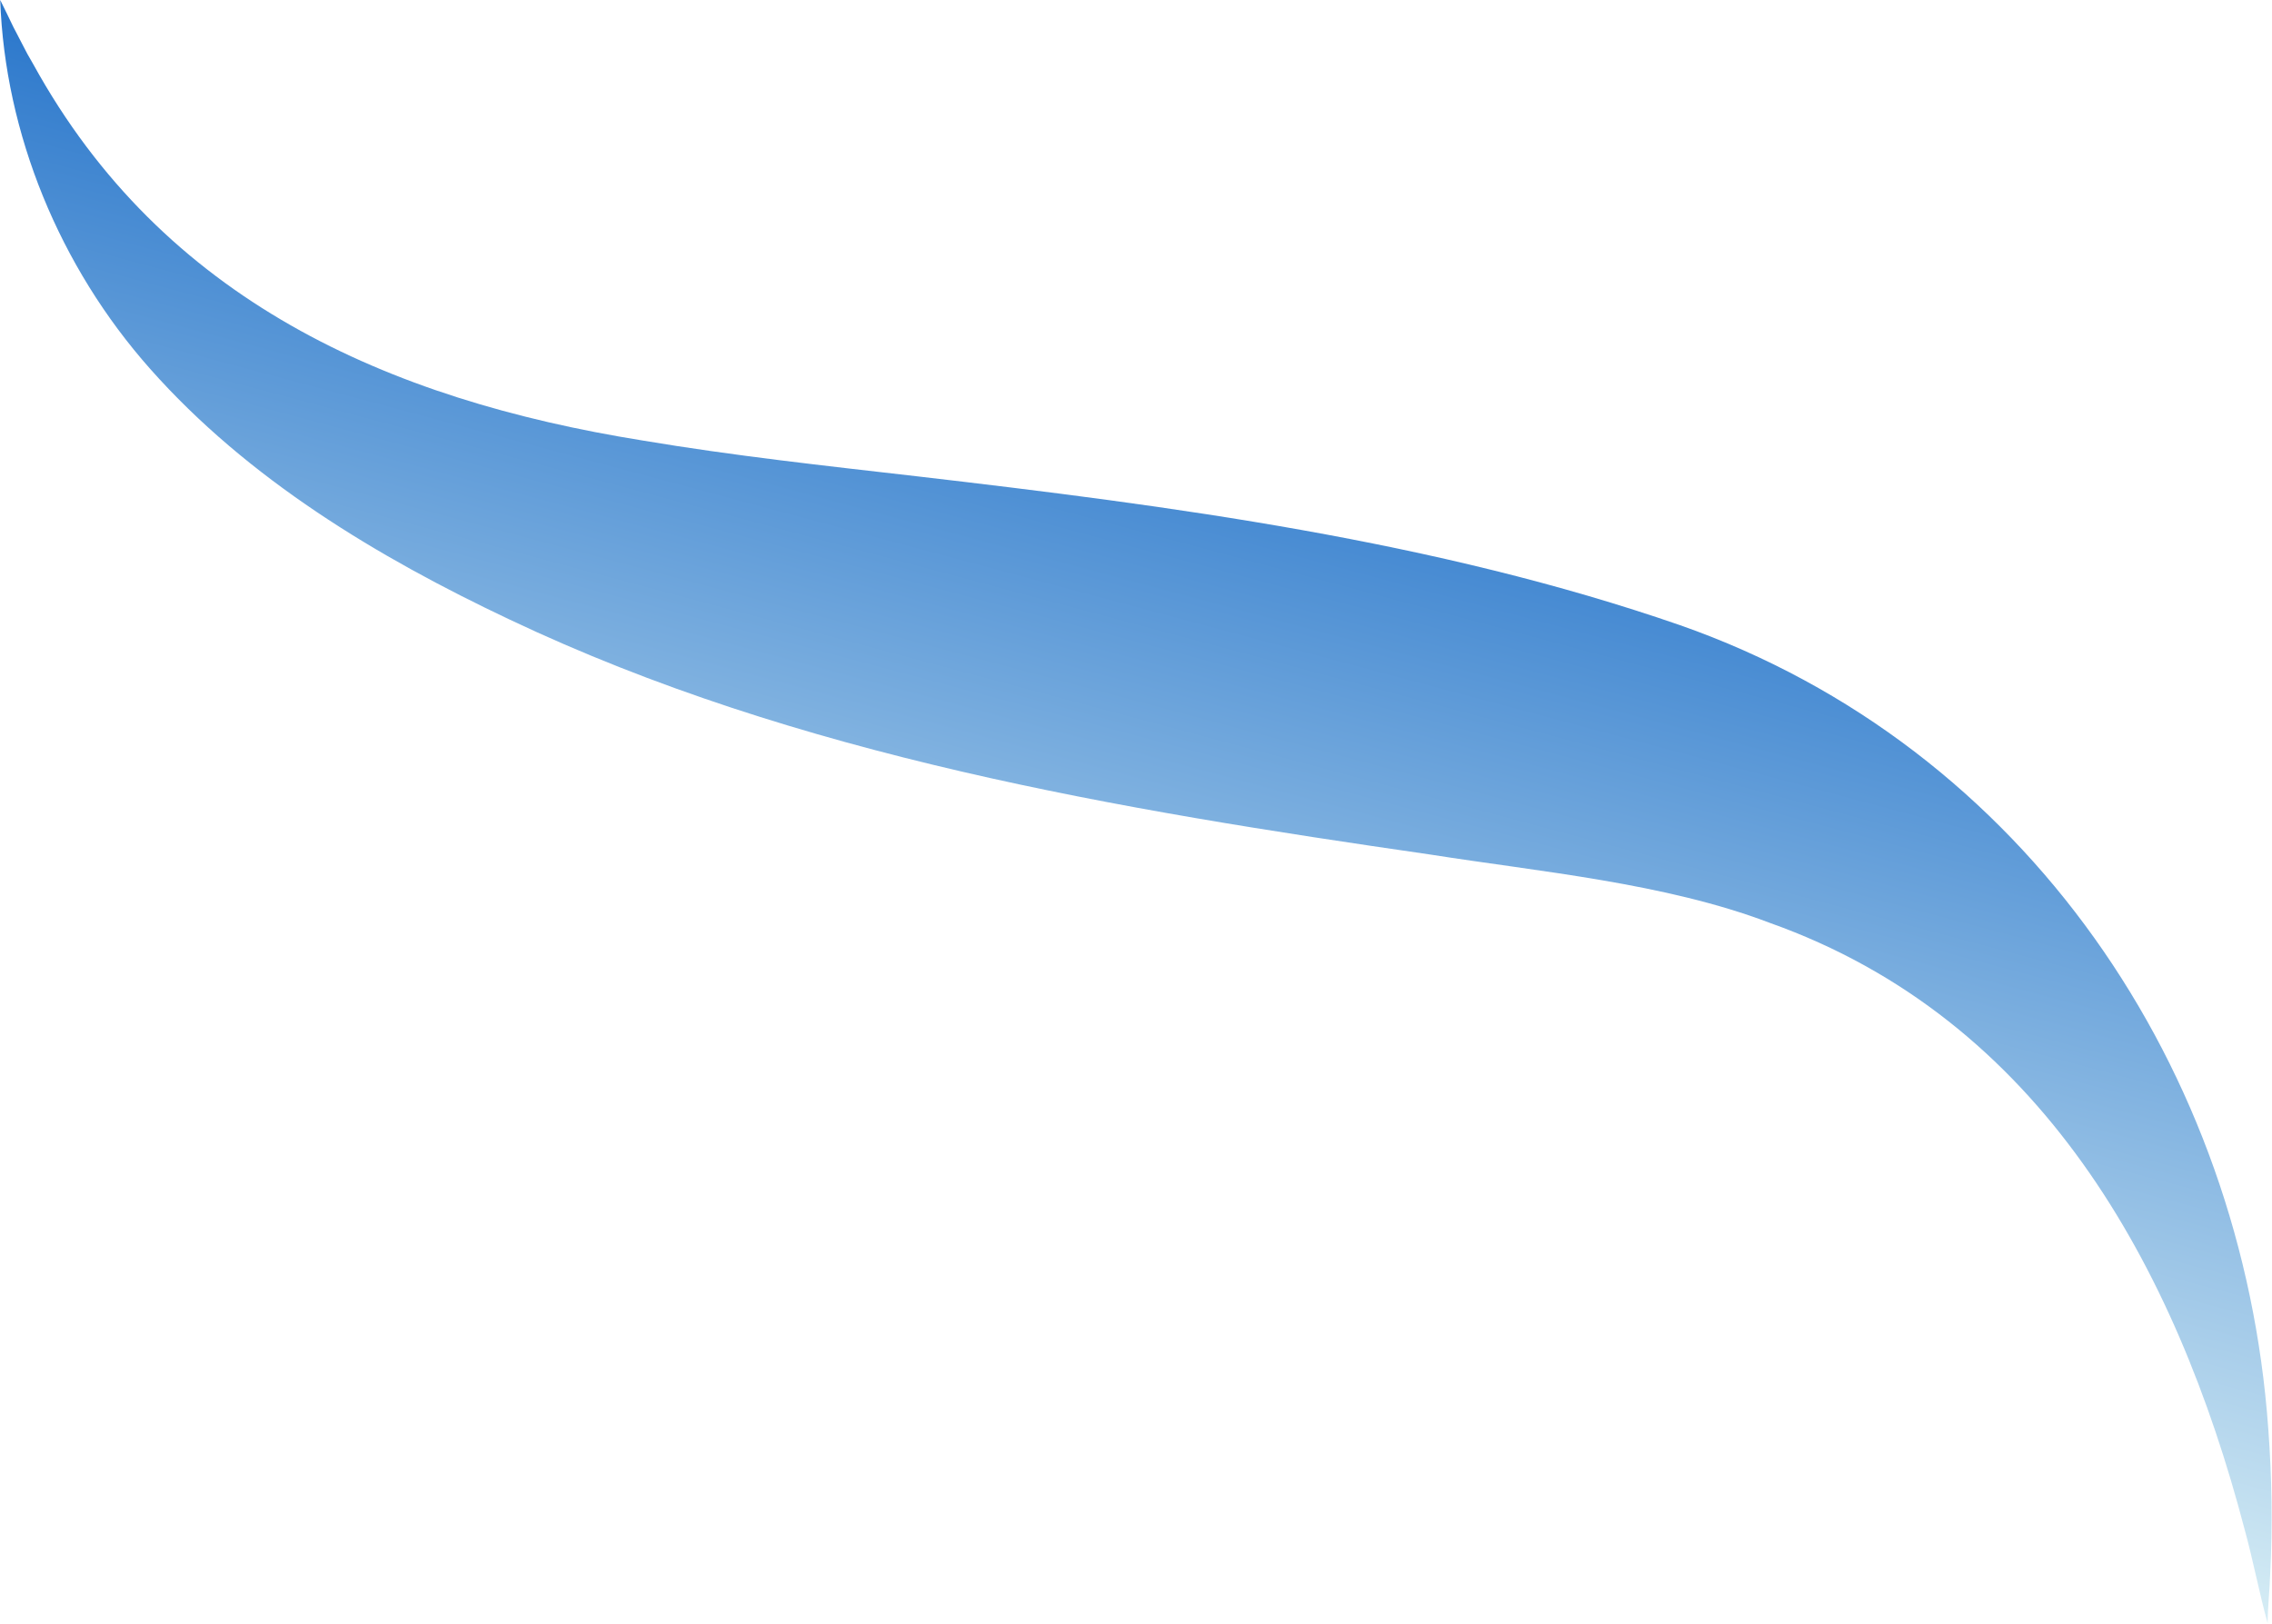 <svg width="403" height="288" viewBox="0 0 403 288" fill="none" xmlns="http://www.w3.org/2000/svg">
<path d="M402.226 287.904C402.241 285.053 402.578 282.2 402.669 279.347C403.118 270.688 402.984 262.058 402.334 253.372C397.78 189.849 359.425 132.431 298.002 110.895C254.61 95.867 207.644 89.725 162.673 84.489C146.261 82.603 130.105 80.846 113.937 78.13C68.677 70.851 28.919 53.187 5.919 11.426L4.864 9.581L3.881 7.696L2.9 5.801L2.4 4.848C1.652 3.266 0.819 1.596 0.037 -6.64592e-06C0.876 23.751 10.583 47.329 26.618 65.412C43.982 85.008 66.943 98.81 90.406 109.902C141.605 134.174 198.364 143.579 253.583 151.561C273.149 154.647 295.34 156.618 313.928 163.701C361.837 180.742 385.877 224.447 398.151 271.312C399.641 276.718 400.724 282.501 402.224 287.915L402.226 287.904Z" fill="url(#paint0_linear_36125_1048)"/>
<defs>
<linearGradient id="paint0_linear_36125_1048" x1="223.649" y1="59.917" x2="178.612" y2="227.998" gradientUnits="userSpaceOnUse">
<stop stop-color="#2976CB"/>
<stop offset="1" stop-color="#D6EDF5"/>
</linearGradient>
</defs>
</svg>
